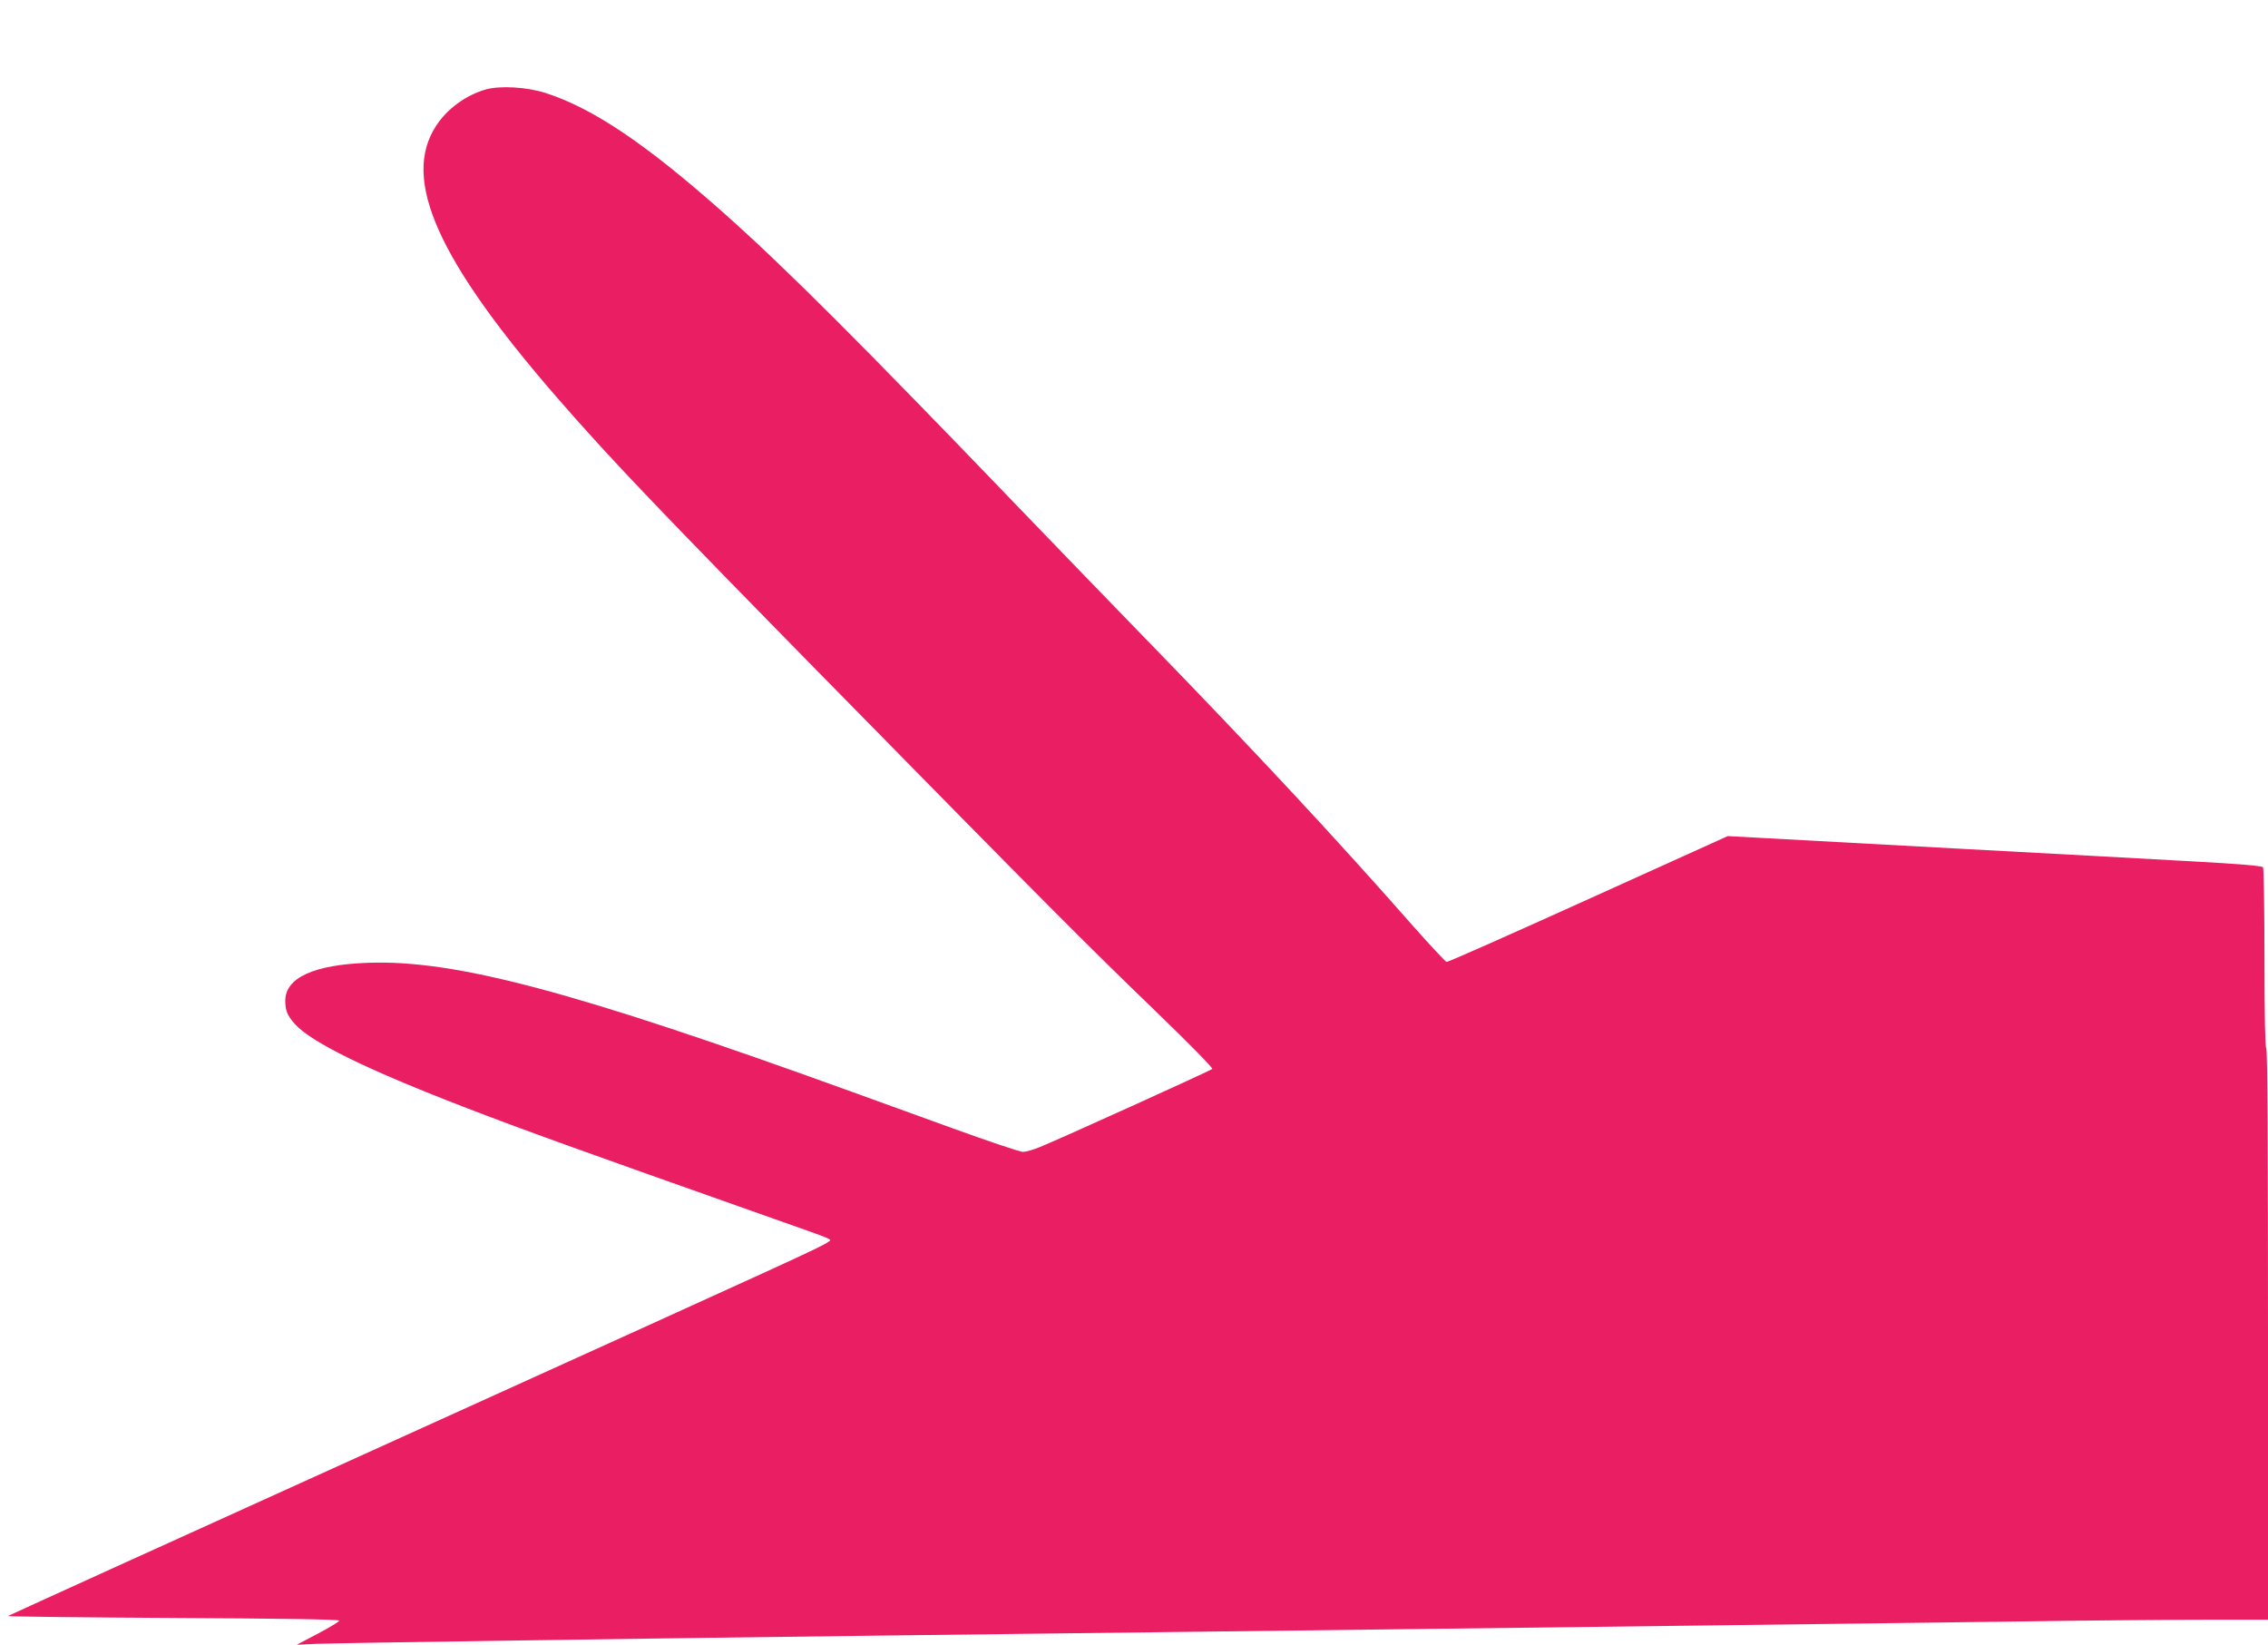 <?xml version="1.0" standalone="no"?>
<!DOCTYPE svg PUBLIC "-//W3C//DTD SVG 20010904//EN"
 "http://www.w3.org/TR/2001/REC-SVG-20010904/DTD/svg10.dtd">
<svg version="1.0" xmlns="http://www.w3.org/2000/svg"
 width="1280pt" height="928pt" viewBox="0 0 1280 928"
 preserveAspectRatio="xMidYMid meet">
<g transform="translate(0,928) scale(0.1,-0.1)"
fill="#e91e63" stroke="none">
<path d="M2741 8775 c-112 -32 -219 -110 -281 -207 -194 -300 10 -756 685
-1533 306 -351 544 -601 1599 -1675 1140 -1161 1406 -1428 1779 -1787 180
-174 324 -320 319 -325 -9 -9 -878 -403 -974 -441 -36 -15 -79 -27 -95 -27
-16 0 -195 60 -399 134 -203 73 -459 166 -569 206 -1567 567 -2235 745 -2730
727 -305 -11 -465 -85 -465 -214 0 -54 11 -82 52 -129 92 -105 411 -261 978
-479 320 -123 608 -227 1695 -611 396 -140 360 -125 339 -142 -37 -28 -163
-85 -2374 -1087 -1235 -559 -2249 -1020 -2255 -1024 -5 -3 413 -8 930 -11 617
-3 940 -8 940 -15 0 -5 -54 -38 -120 -73 l-120 -63 110 5 c123 5 1822 30 3135
46 470 6 1211 15 1645 20 1602 20 2420 30 3250 40 468 6 1170 15 1560 20 391
6 871 10 1068 10 l357 0 0 1609 c0 1063 -3 1612 -10 1616 -6 4 -10 184 -10
508 0 276 -4 507 -8 513 -5 8 -135 19 -392 33 -212 12 -799 44 -1305 71 -506
27 -1011 55 -1122 61 l-202 11 -787 -356 c-433 -196 -793 -356 -800 -354 -7 2
-90 91 -185 198 -440 500 -895 989 -1513 1625 -155 160 -460 474 -677 700
-944 982 -1348 1385 -1693 1693 -447 398 -748 601 -1019 688 -104 33 -255 42
-336 19z"/>
</g>
</svg>
